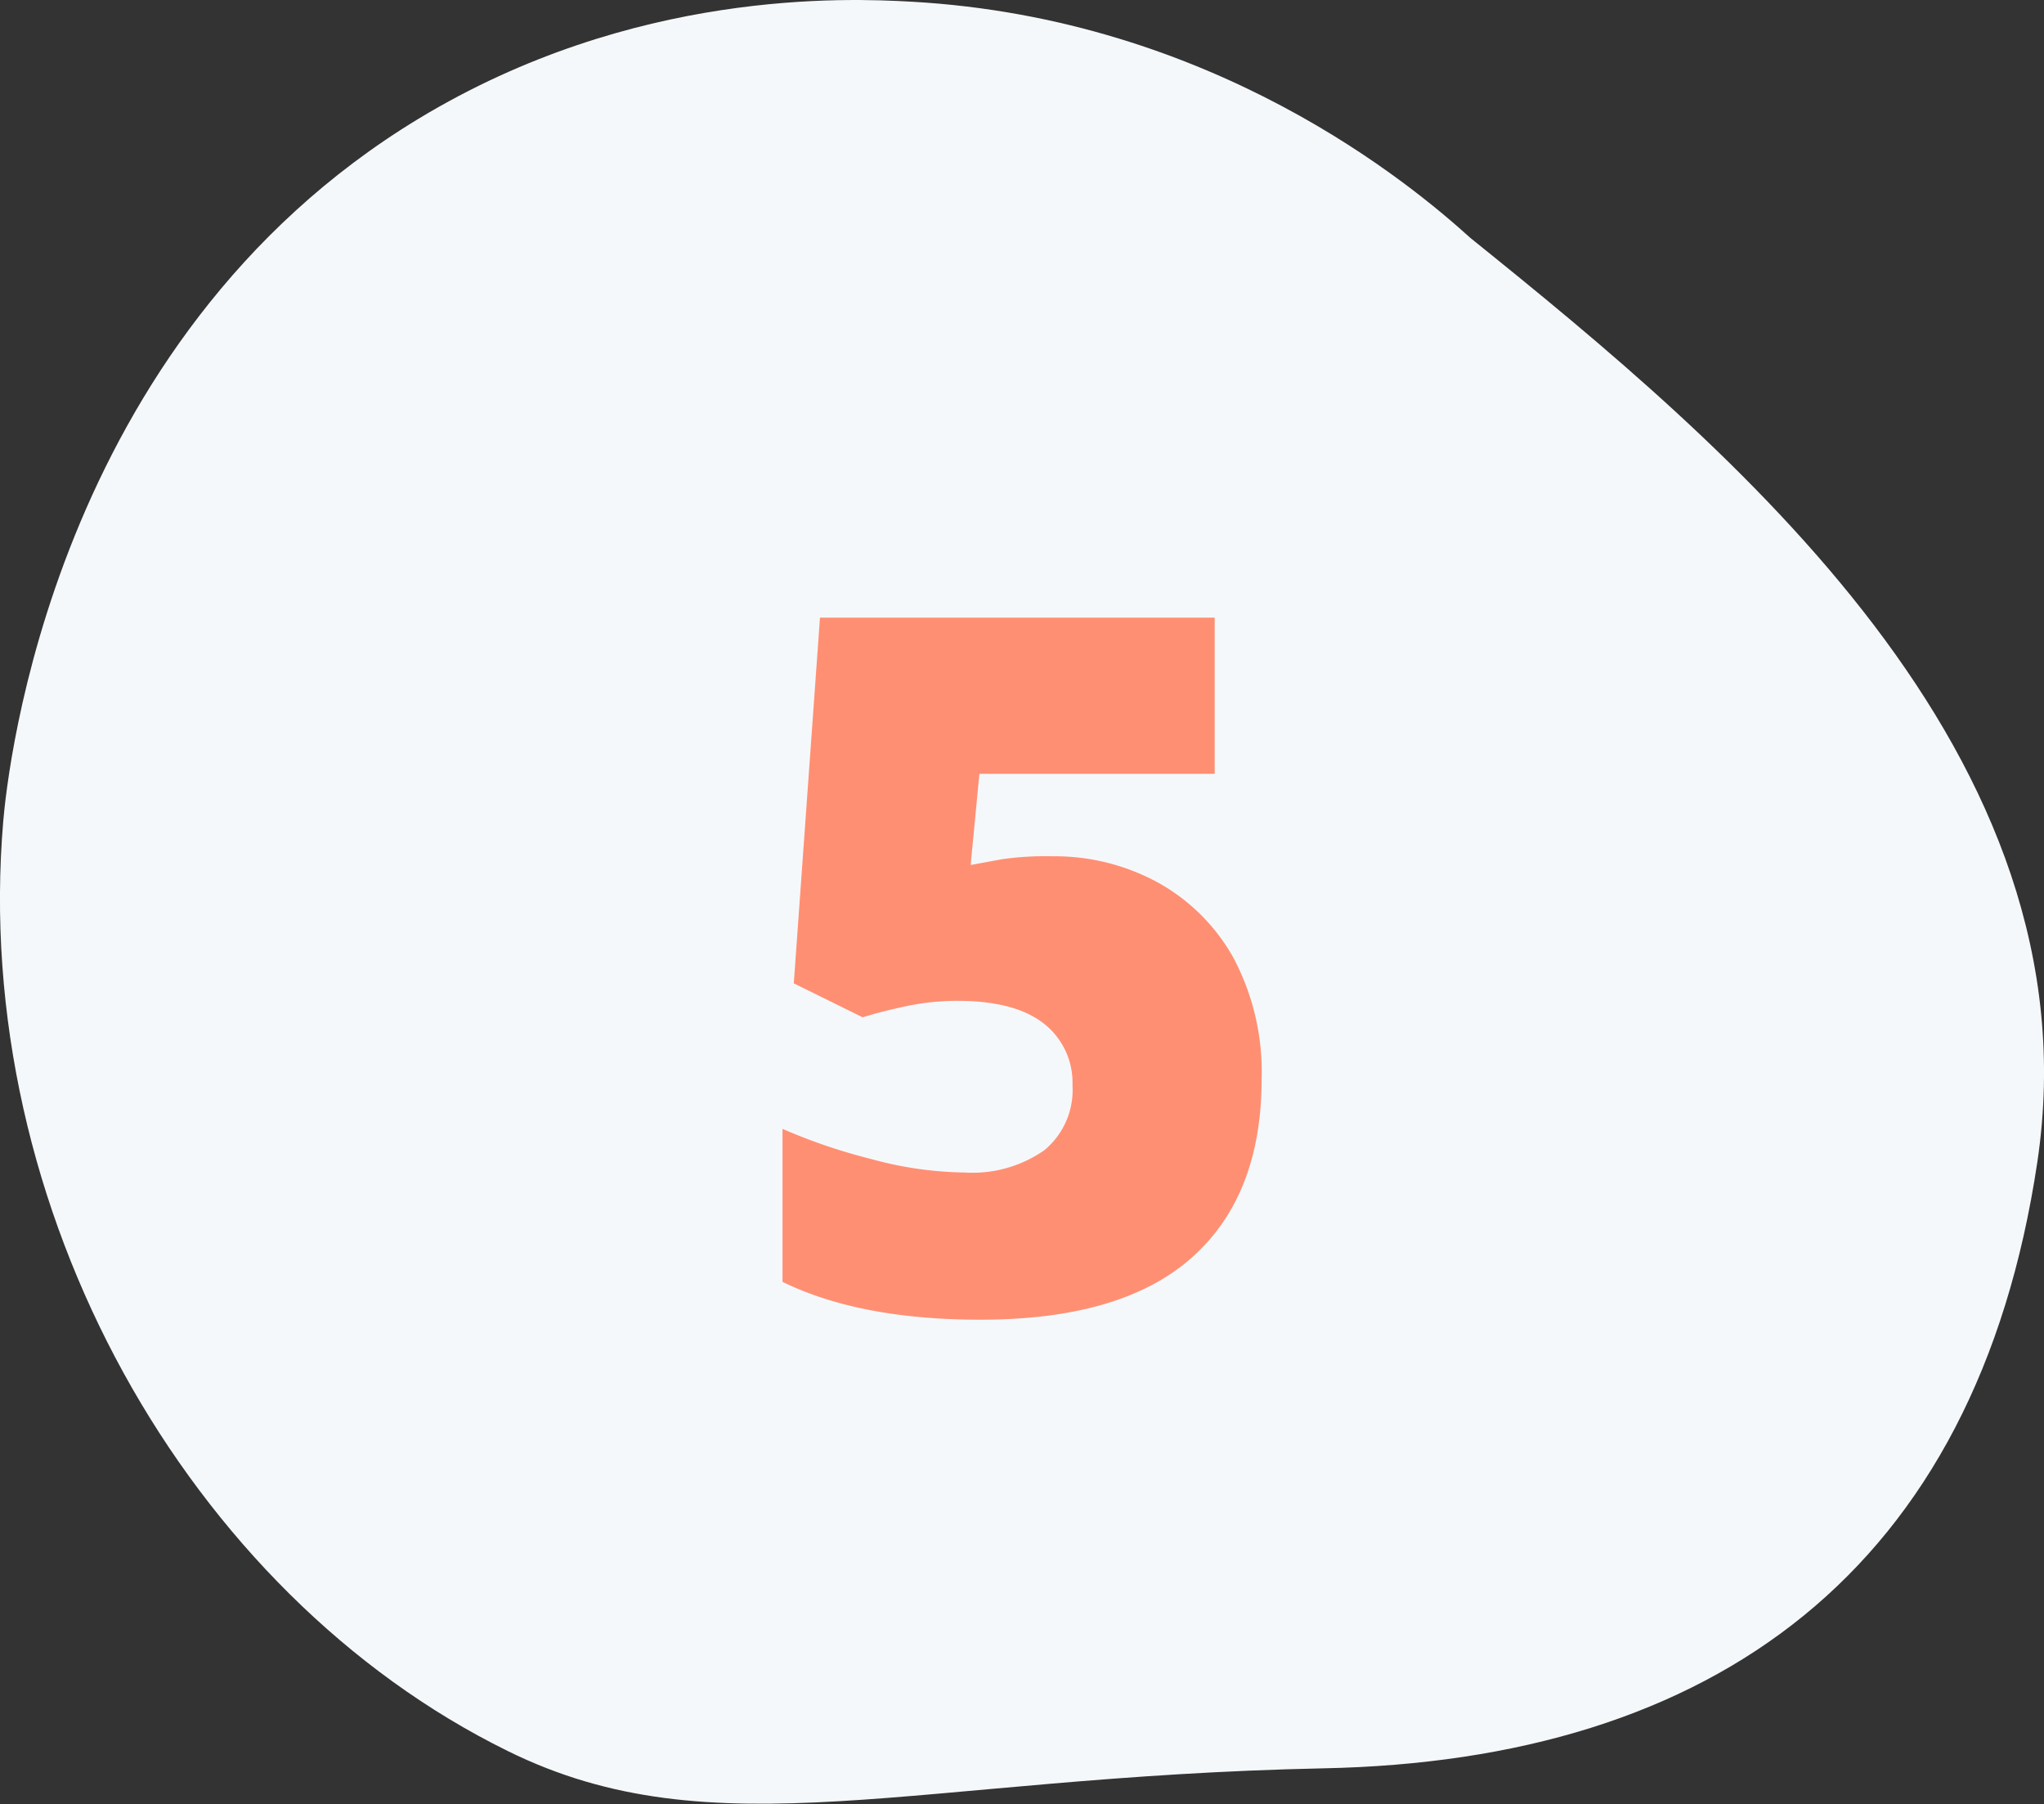<svg xmlns="http://www.w3.org/2000/svg" viewBox="0 0 168.61 148.79"><rect x="0" y="0" width="168.61" height="148.79" fill="#333333" stroke="none"/><g id="Layer_2" data-name="Layer 2"><g id="fasete"><path d="M121.3,19.63c21.37,17.2,51.79,42.53,46.76,76.21s-26.68,49.37-58.92,50c-33.79.71-50.21,7-67.28-1.44C15.59,131.47-2.46,99.76.27,67.7c.34-3.92,4-39.58,34.26-57.91C52.22-.91,69.85-.16,75.18.14,100.09,1.53,116.45,15.24,121.3,19.63Z" fill="#f5f8fa"></path><path d="M86.79,70.62a17.78,17.78,0,0,1,8.72,2.16A16,16,0,0,1,101.75,79a20,20,0,0,1,2.32,10q0,9.6-5.76,14.72t-17.44,5.12q-9.93,0-16.32-3.12V93.1a46.56,46.56,0,0,0,7.28,2.48,30.39,30.39,0,0,0,7.76,1.12,10.33,10.33,0,0,0,6.56-1.84,6.44,6.44,0,0,0,2.32-5.36,6.18,6.18,0,0,0-2.36-5.08Q83.74,82.55,79,82.54a20.61,20.61,0,0,0-4.24.44c-1.39.3-2.59.6-3.6.92l-5.68-2.8,2.16-30.16h32.56V63.82H80.79l-.72,7.52,2.6-.48A25.34,25.34,0,0,1,86.79,70.62Z" fill="#ff8f73"></path></g></g></svg>